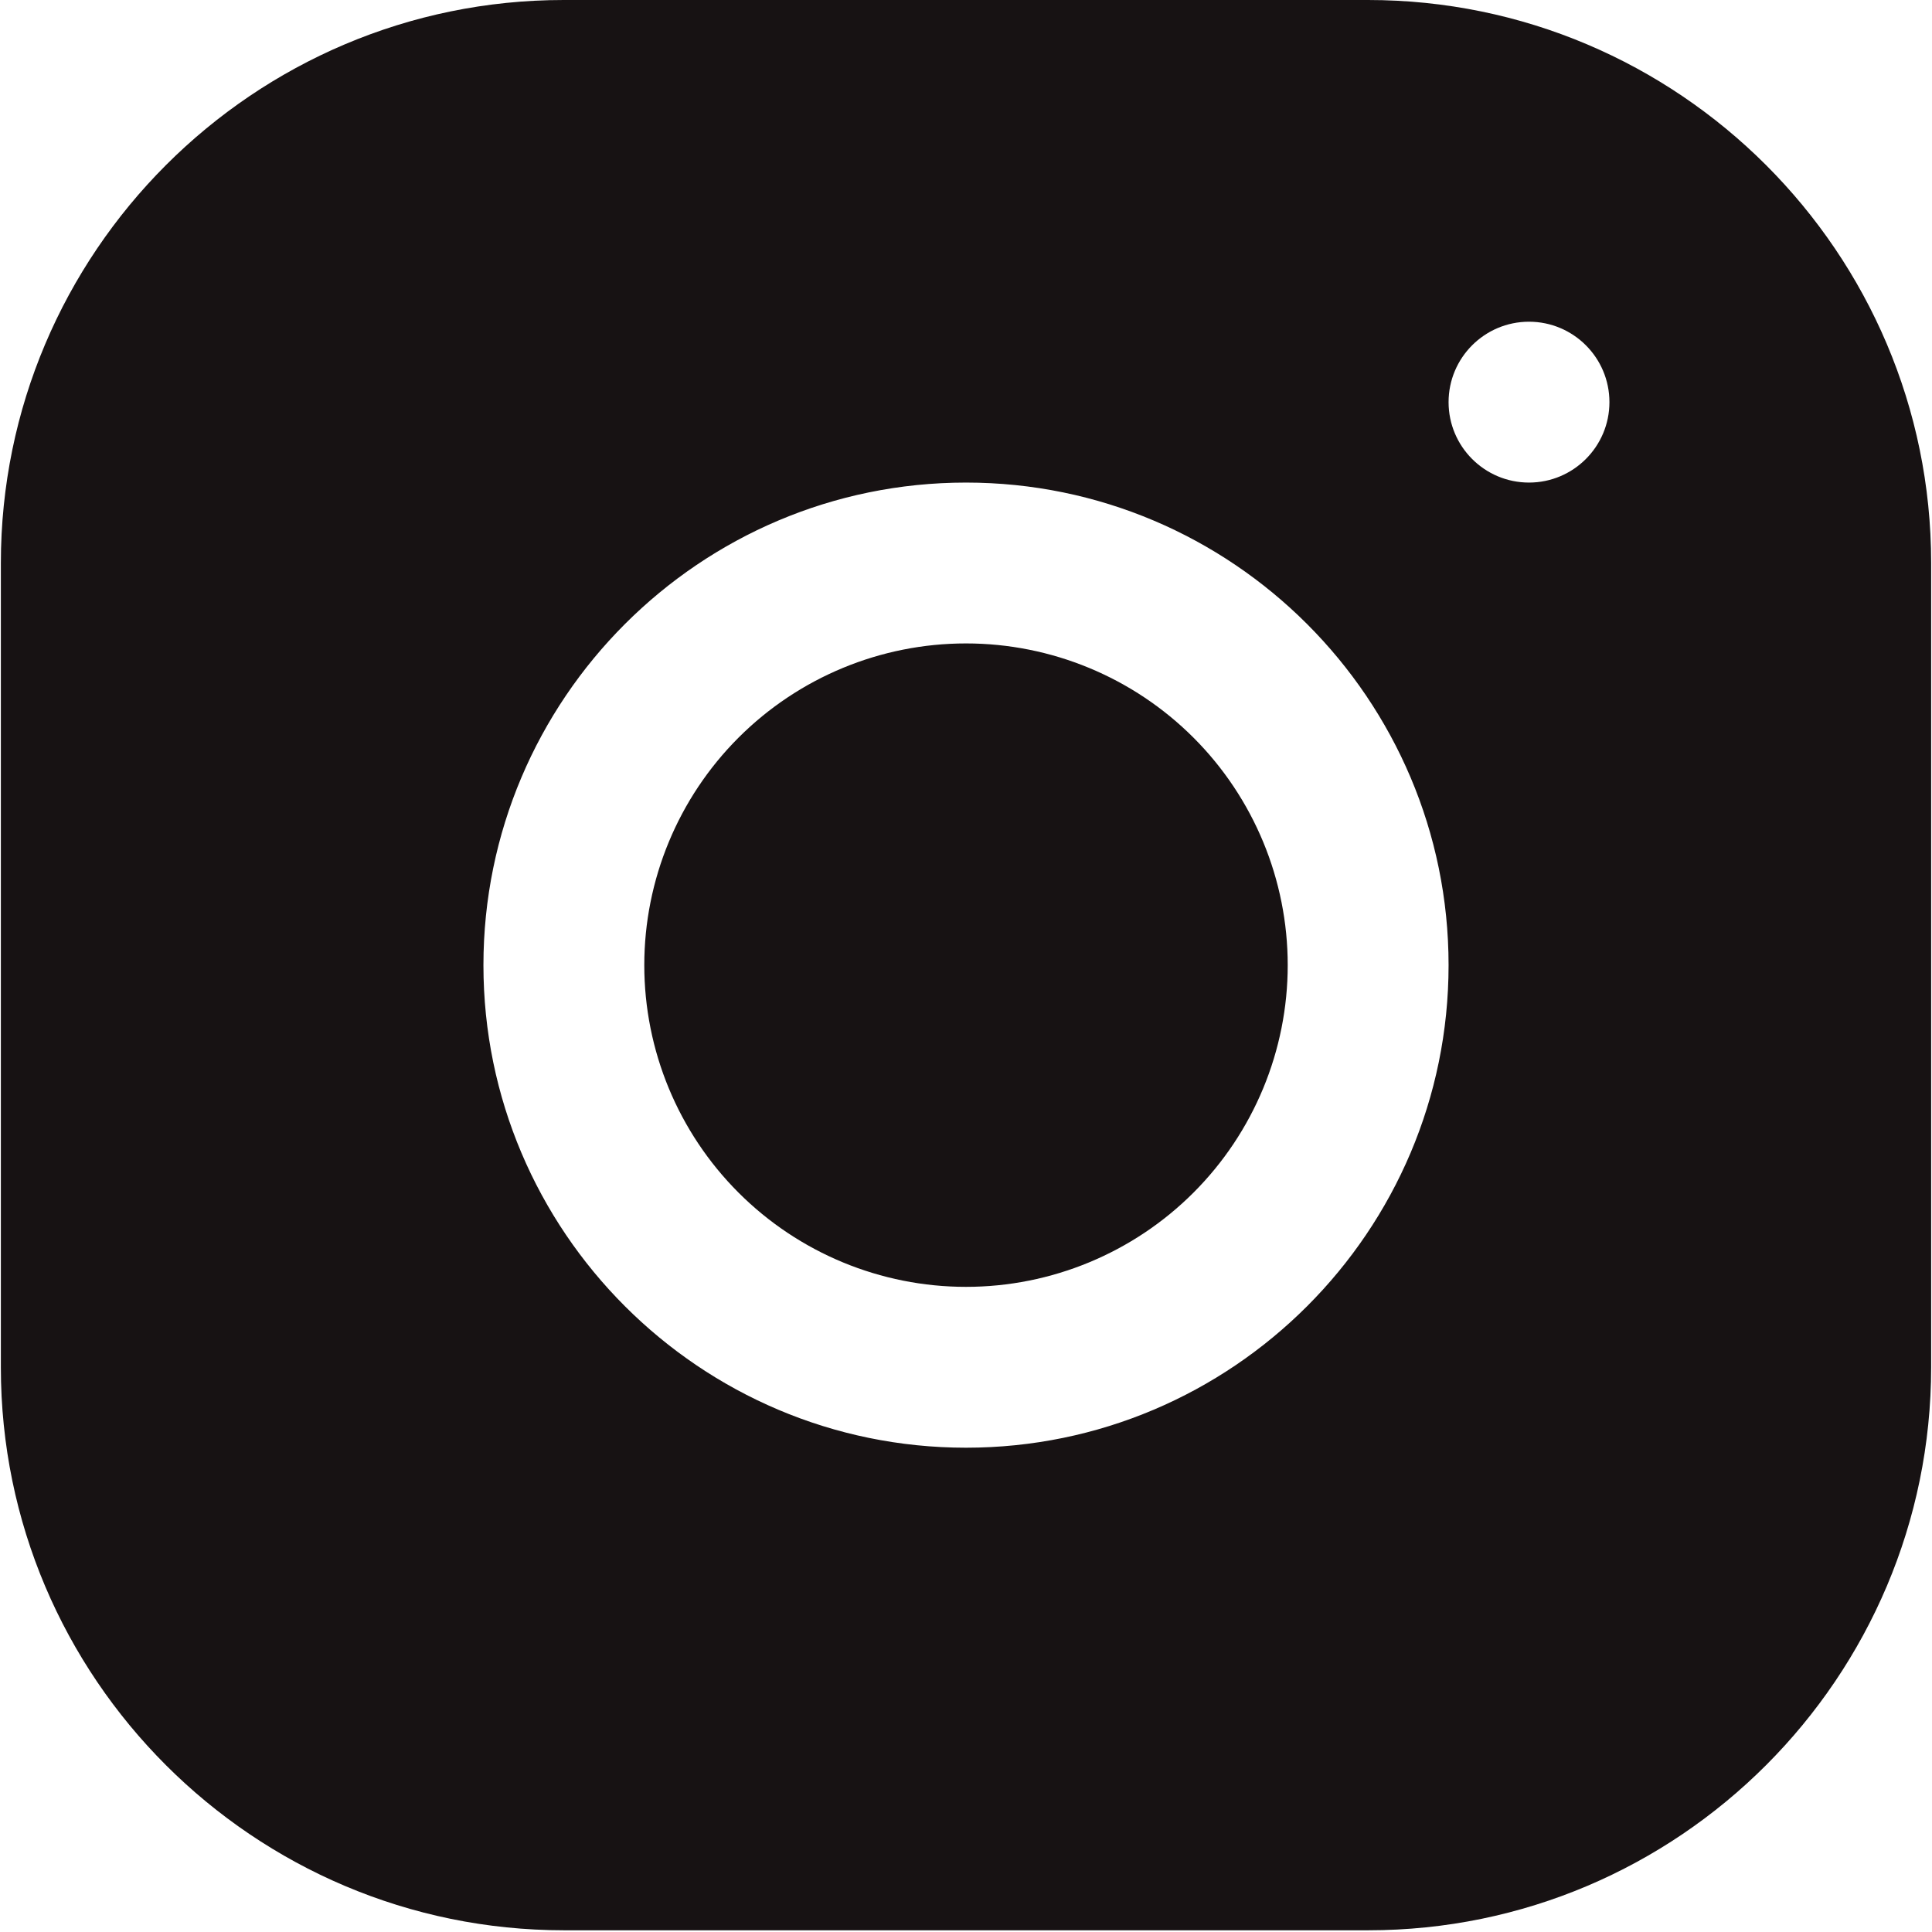 <?xml version="1.0" encoding="UTF-8"?> <svg xmlns="http://www.w3.org/2000/svg" width="675" height="675" viewBox="0 0 675 675" fill="none"> <path d="M196.946 0C88.508 0 0.301 88.289 0.301 196.755V477.755C0.301 586.193 88.59 674.4 197.056 674.4H478.056C586.494 674.4 674.701 586.111 674.701 477.645V196.645C674.701 88.207 586.412 0 477.946 0H196.946ZM534.201 112.4C549.712 112.4 562.301 124.989 562.301 140.5C562.301 156.011 549.712 168.6 534.201 168.6C518.69 168.6 506.101 156.011 506.101 140.5C506.101 124.989 518.69 112.4 534.201 112.4ZM337.501 168.6C430.484 168.6 506.101 244.217 506.101 337.2C506.101 430.183 430.484 505.8 337.501 505.8C244.518 505.8 168.901 430.183 168.901 337.2C168.901 244.217 244.518 168.6 337.501 168.6ZM337.501 224.8C307.69 224.8 279.101 236.642 258.022 257.721C236.943 278.8 225.101 307.39 225.101 337.2C225.101 367.01 236.943 395.6 258.022 416.679C279.101 437.758 307.69 449.6 337.501 449.6C367.311 449.6 395.9 437.758 416.98 416.679C438.059 395.6 449.901 367.01 449.901 337.2C449.901 307.39 438.059 278.8 416.98 257.721C395.9 236.642 367.311 224.8 337.501 224.8V224.8Z" fill="#171213"></path> </svg> 